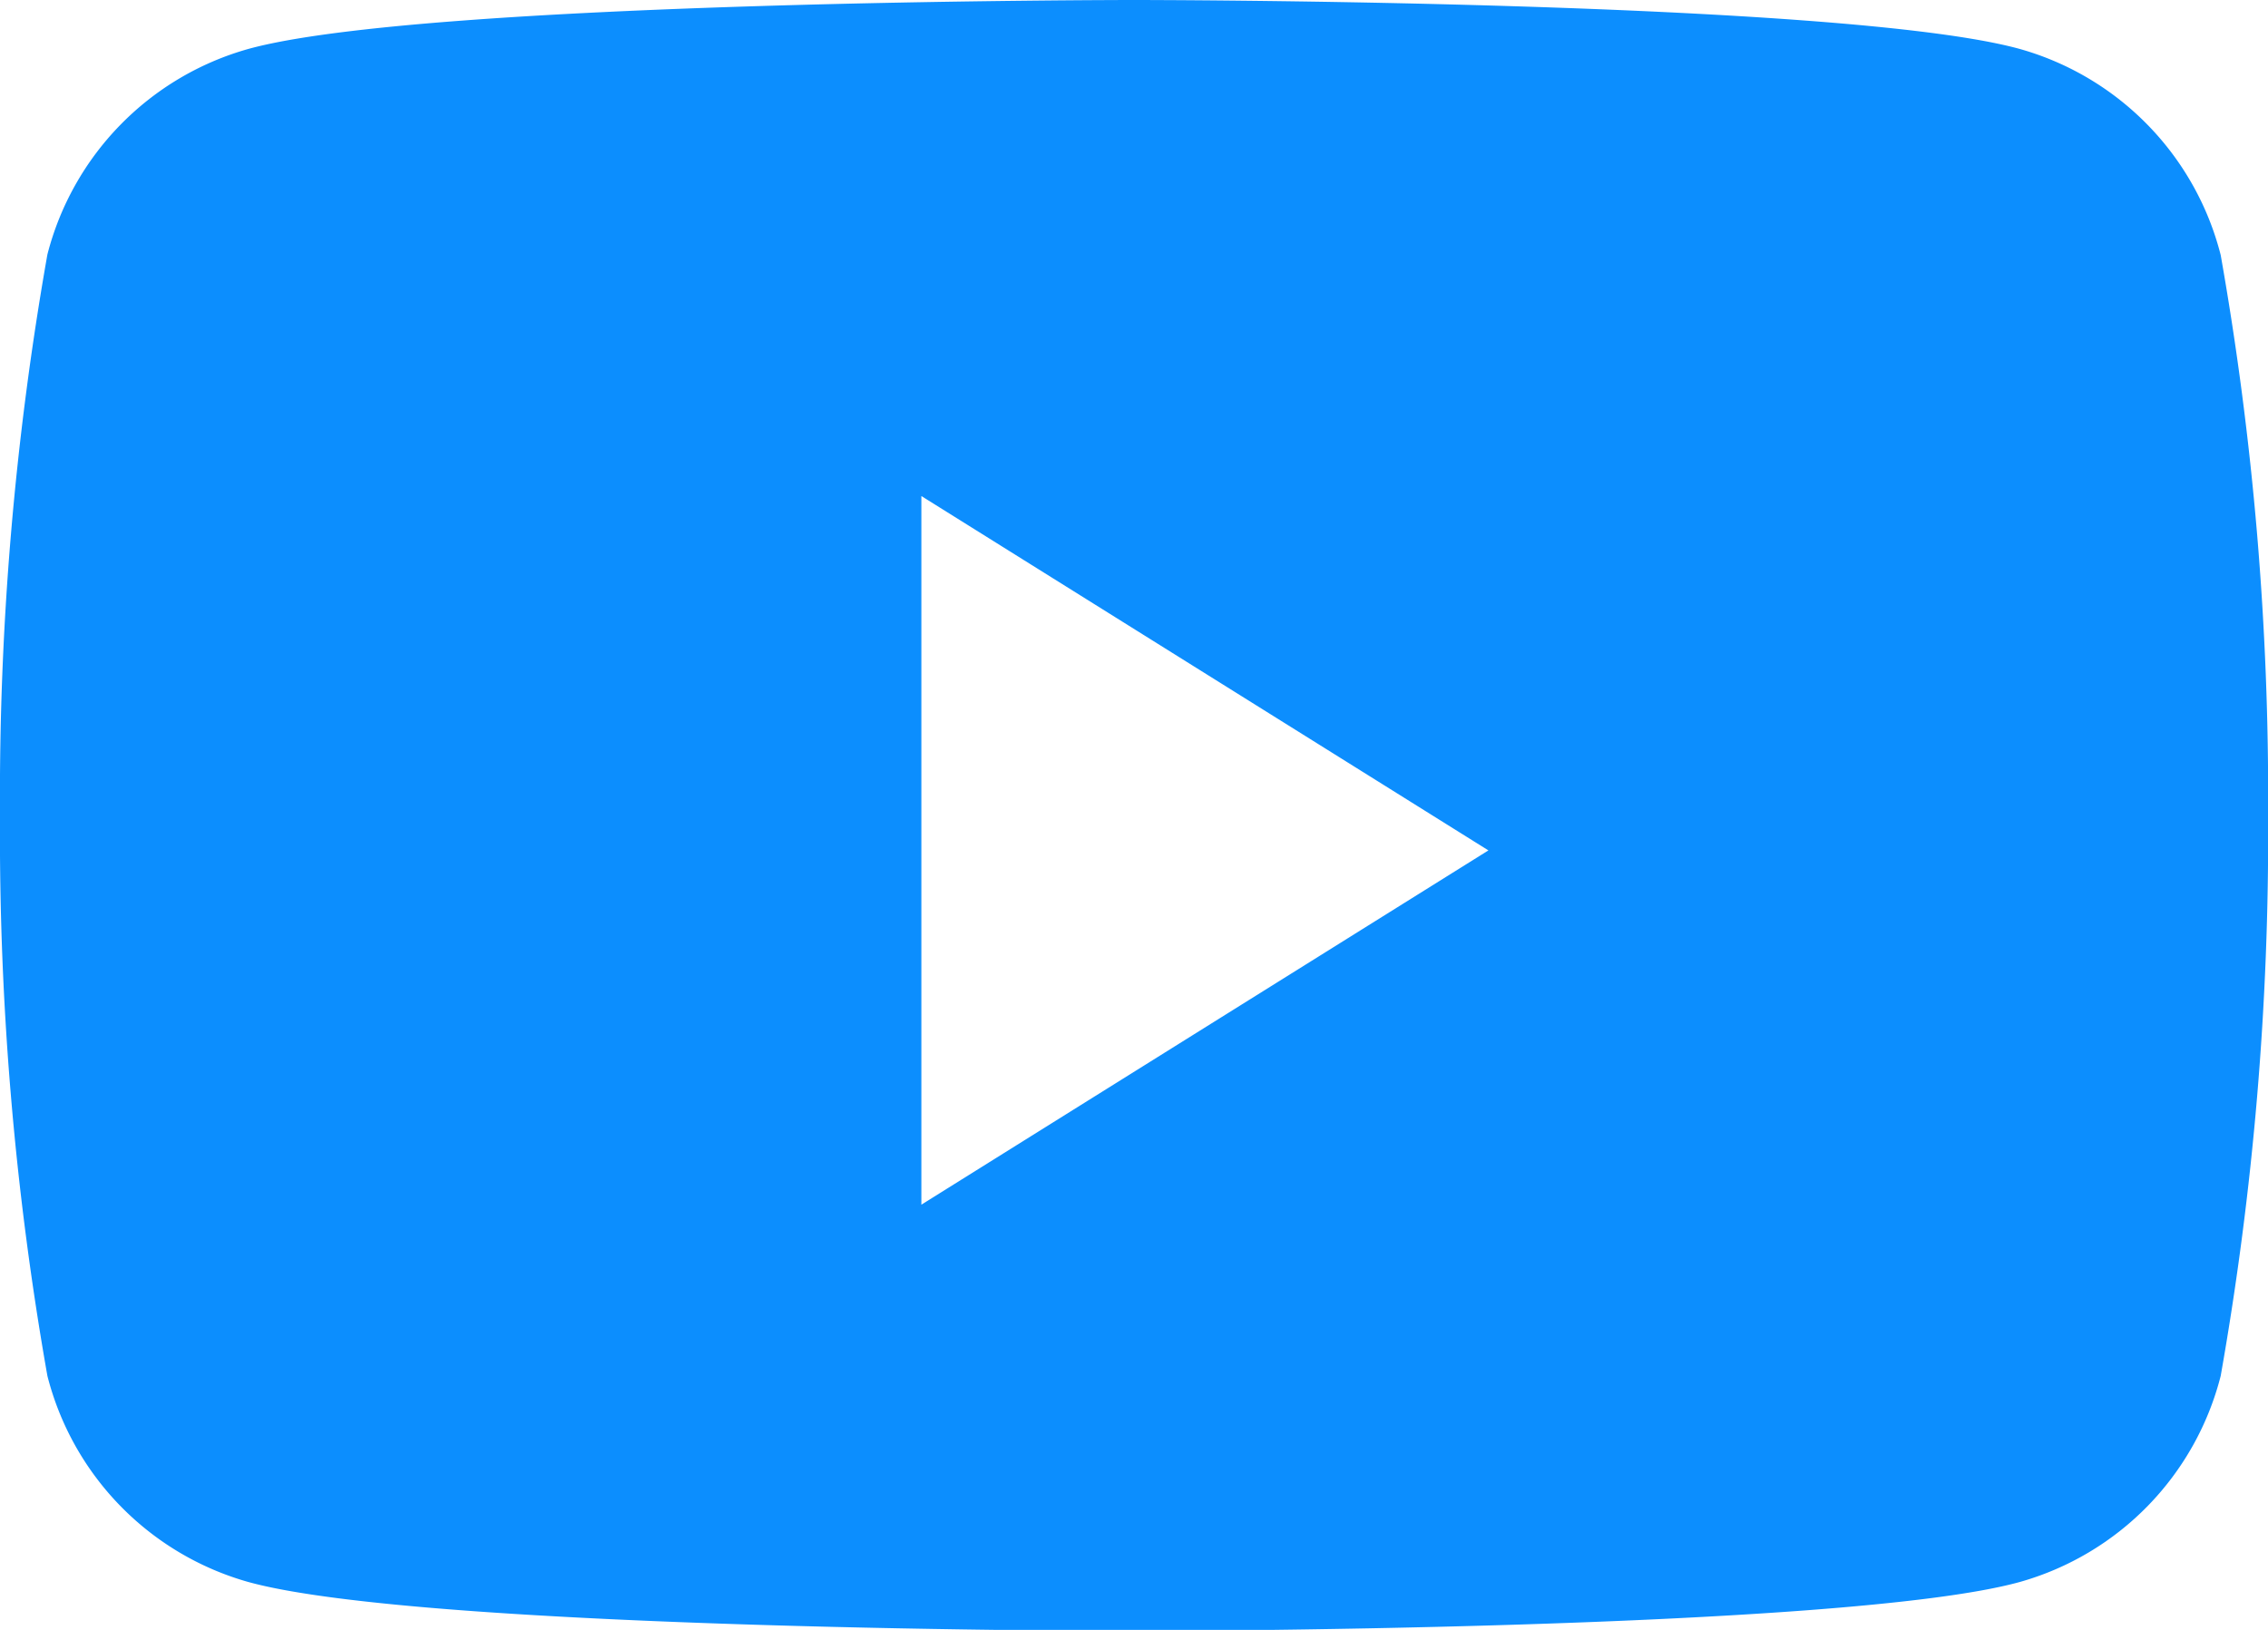 <svg xmlns="http://www.w3.org/2000/svg" width="23.114" height="16.613" viewBox="0 0 23.114 16.613">
  <path id="Path" d="M20.588.5a2.934,2.934,0,0,1,2.044,2.1,31.691,31.691,0,0,1,.483,5.712,31.692,31.692,0,0,1-.483,5.712,2.935,2.935,0,0,1-2.044,2.1c-1.8.5-9.03.5-9.03.5s-7.228,0-9.031-.5a2.935,2.935,0,0,1-2.044-2.1A31.7,31.7,0,0,1,0,8.307,31.7,31.7,0,0,1,.483,2.594,2.934,2.934,0,0,1,2.527.5c1.8-.5,9.031-.5,9.031-.5S18.785,0,20.588.5ZM9.39,5.056v7.223l5.779-3.611Z" fill="#0c8efe"/>
</svg>
